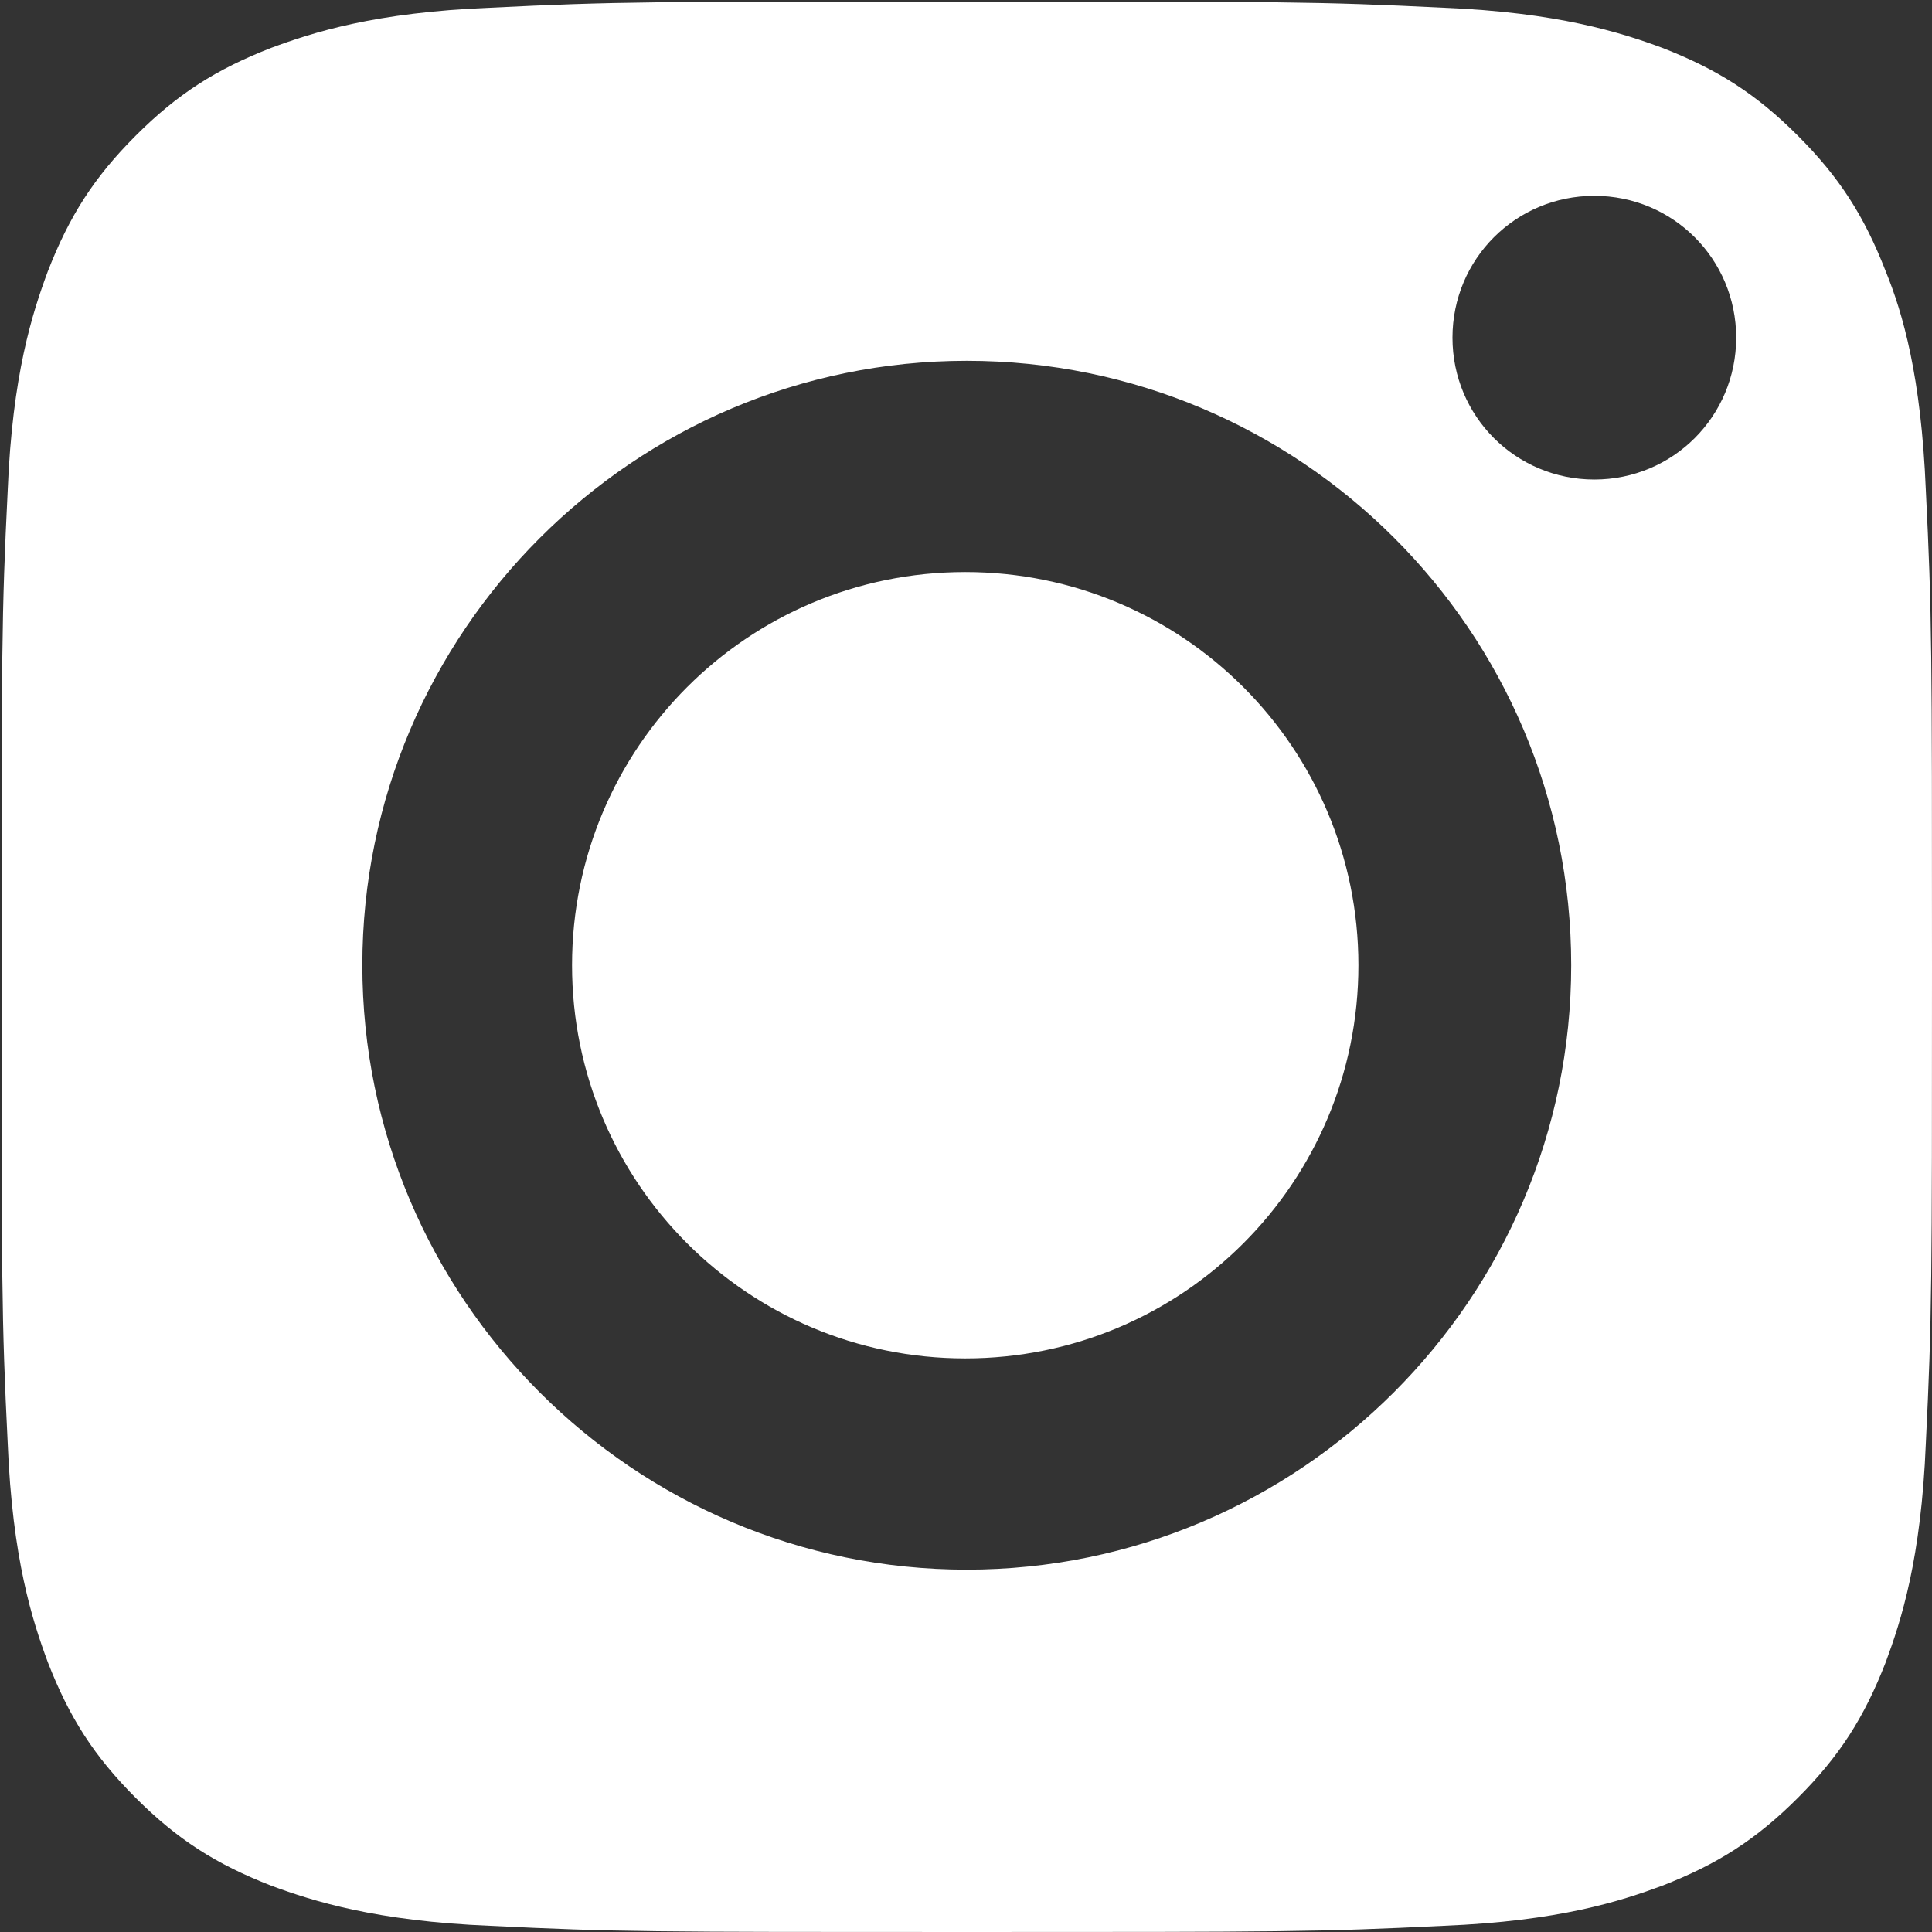 <?xml version="1.0" encoding="UTF-8"?>
<svg id="_レイヤー_2" data-name="レイヤー 2" xmlns="http://www.w3.org/2000/svg" viewBox="0 0 12.53 12.53">
  <rect x="0" y="0" width="12.53" height="12.53" fill="#333333" stroke="none"/>
  <defs>
    <style>
      .cls-1 {
        fill: #fff;
        stroke-width: 0px;
      }
    </style>
  </defs>
  <g id="Text">
    <path class="cls-1" d="M8.81,6.26c0,1.41-1.14,2.55-2.55,2.55s-2.55-1.14-2.55-2.55,1.14-2.55,2.55-2.55,2.55,1.14,2.55,2.55M12.49,3.18c.04.8.04,1.05.04,3.09s0,2.28-.04,3.09c-.03.75-.16,1.15-.26,1.42-.14.36-.3.61-.57.88-.27.27-.52.43-.88.57-.27.1-.67.23-1.42.26-.81.04-1.05.04-3.09.04s-2.28,0-3.09-.04c-.74-.03-1.15-.16-1.42-.26-.36-.14-.61-.3-.88-.57-.27-.27-.43-.52-.57-.88-.1-.27-.23-.67-.26-1.42-.04-.81-.04-1.05-.04-3.09s0-2.28.04-3.09c.03-.75.16-1.15.26-1.42.14-.36.3-.61.57-.88.27-.27.52-.43.88-.57.27-.1.67-.23,1.42-.26.81-.04,1.05-.04,3.09-.04s2.28,0,3.09.04c.74.03,1.15.16,1.42.26.36.14.61.3.88.57.27.27.43.52.57.88.11.27.23.68.26,1.42M10.19,6.26c0-2.17-1.76-3.92-3.92-3.92s-3.92,1.76-3.92,3.92,1.76,3.92,3.92,3.92,3.92-1.76,3.92-3.92M11.26,2.19c0-.51-.41-.92-.92-.92s-.92.41-.92.92.41.92.92.92.92-.41.92-.92"/>
  </g>
</svg>